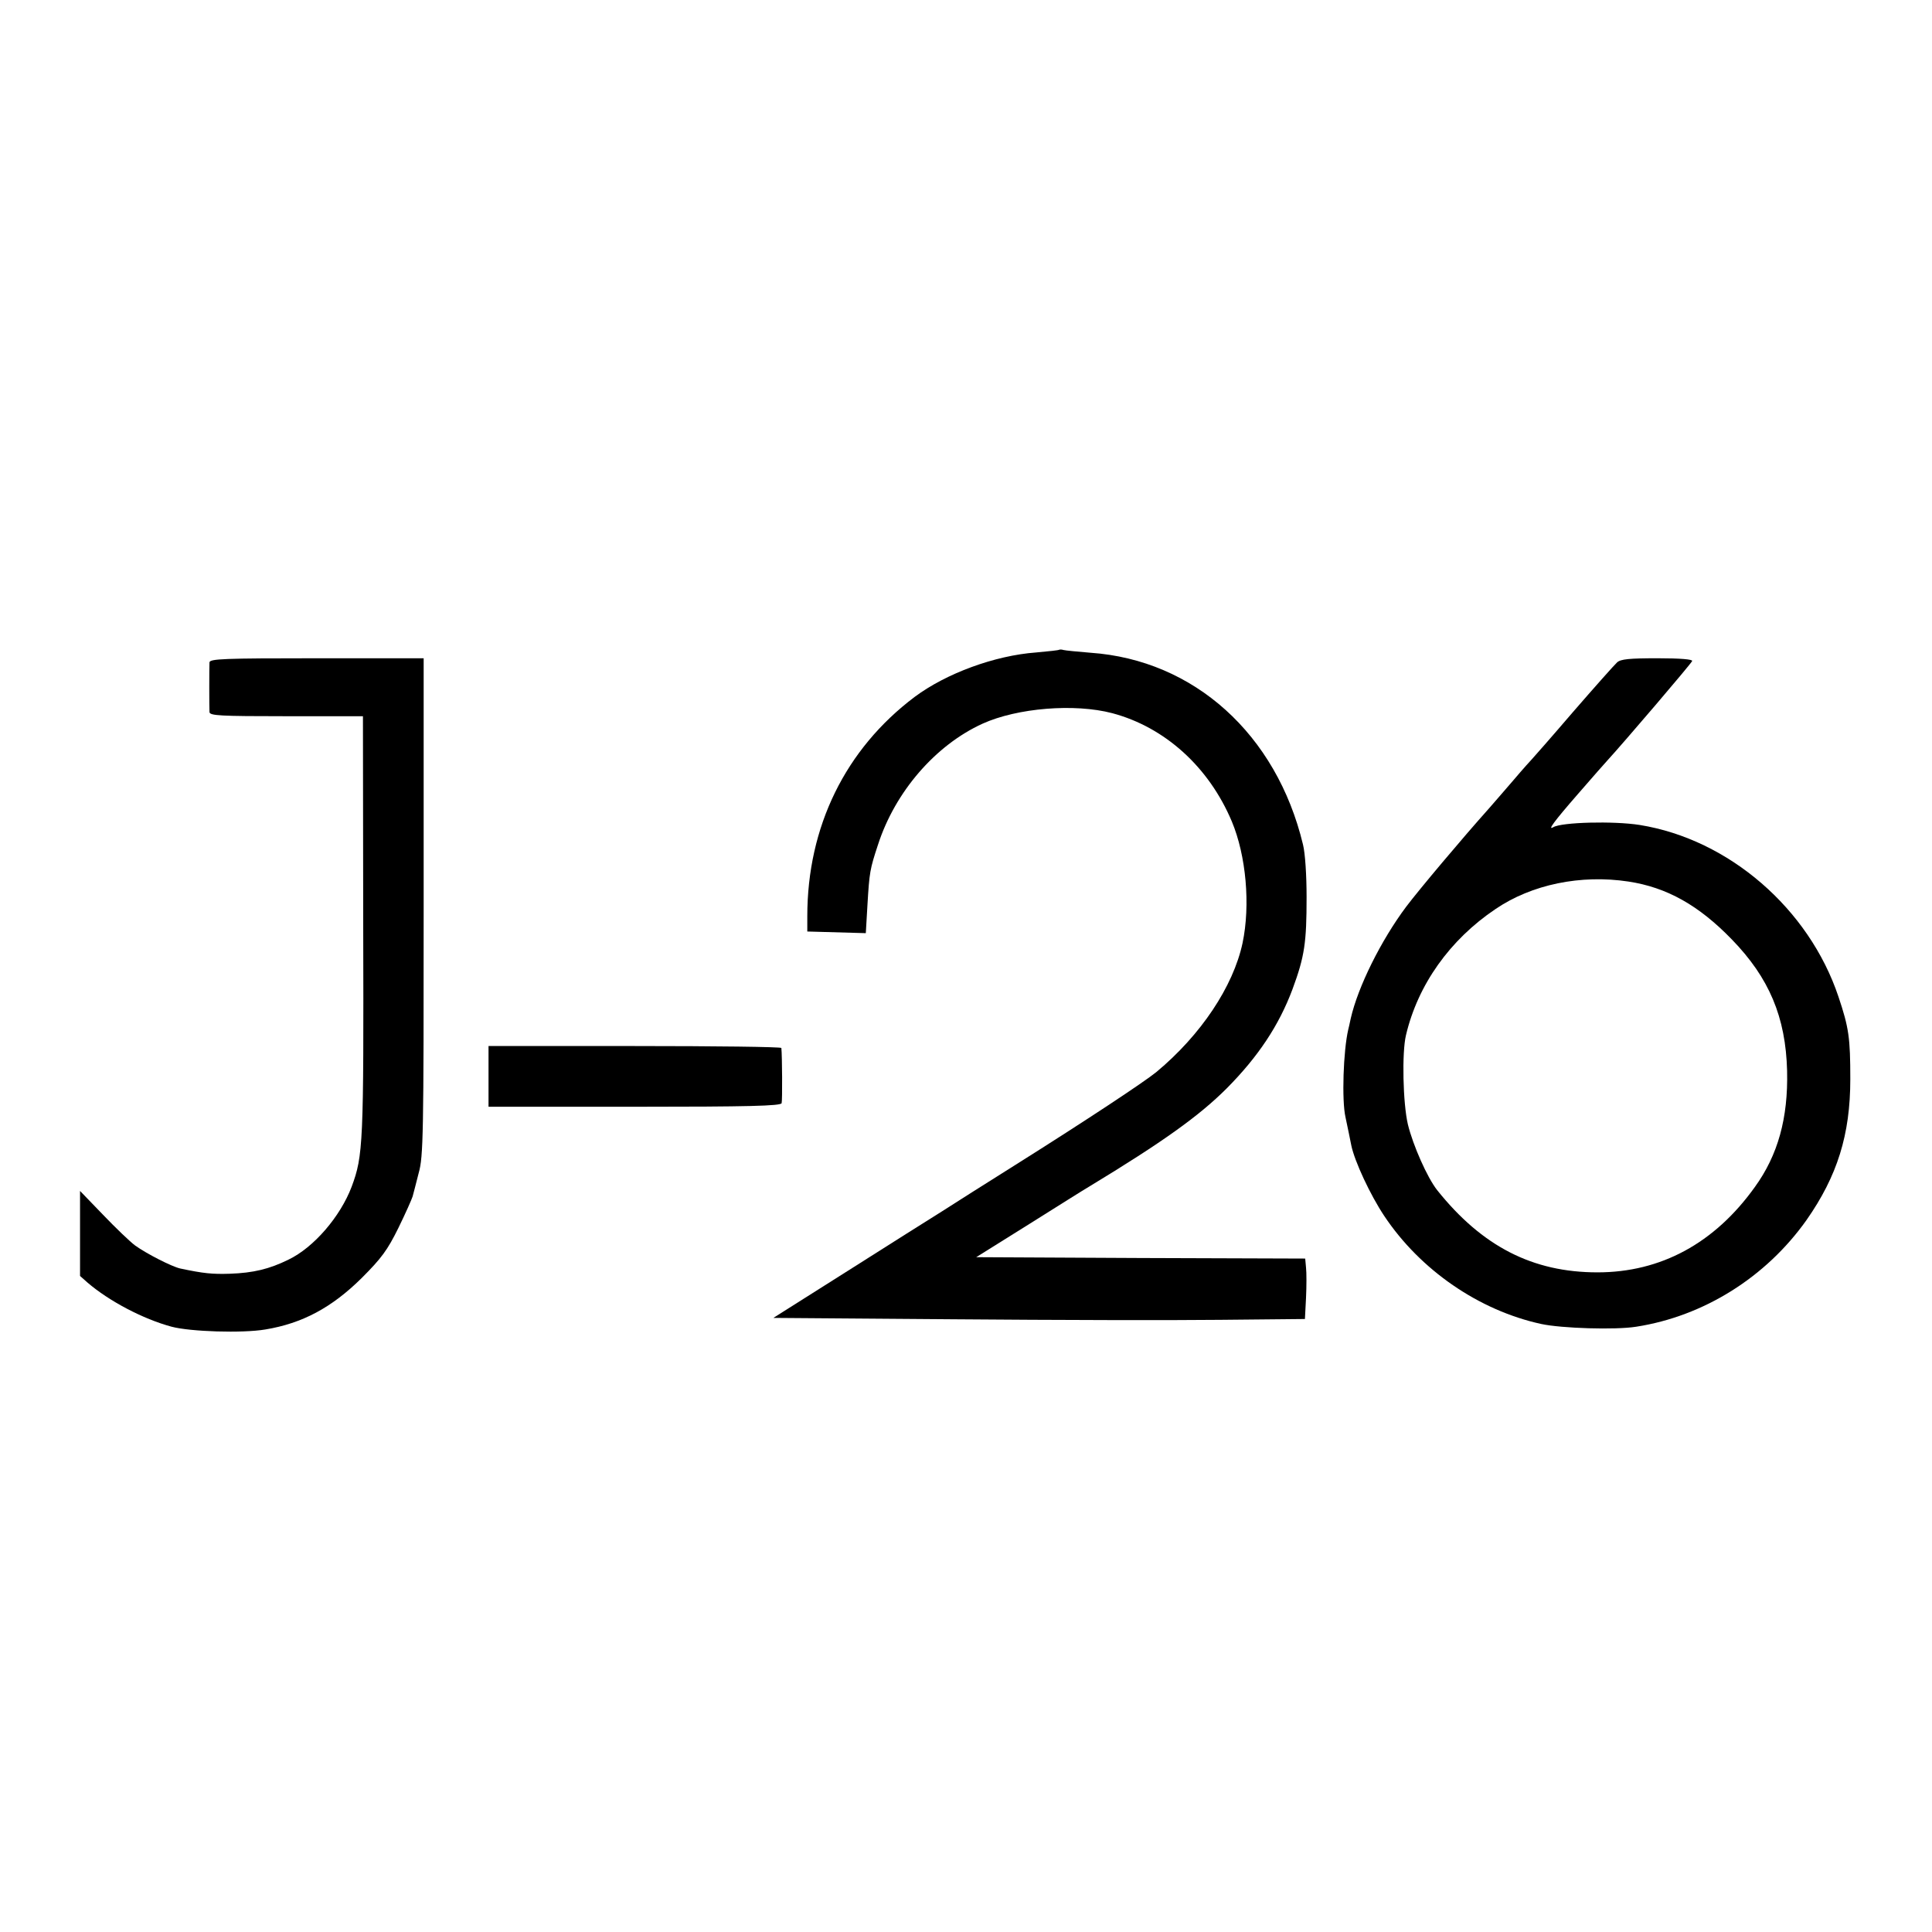 <?xml version="1.0" standalone="no"?>
<!DOCTYPE svg PUBLIC "-//W3C//DTD SVG 20010904//EN"
 "http://www.w3.org/TR/2001/REC-SVG-20010904/DTD/svg10.dtd">
<svg version="1.0" xmlns="http://www.w3.org/2000/svg"
 width="700pt" height="700pt" viewBox="0 0 700 700"
 preserveAspectRatio="xMidYMid meet">
<g transform="translate(0,700) scale(0.1,-0.1)"
fill="%23000000" stroke="none">
<path d="M3838 4646 c-1 -2 -40 -6 -84 -10 -150 -11 -326 -76 -440 -161 -251
-189 -389 -470 -389 -795 l0 -55 106 -3 106 -3 6 103 c7 118 9 129 38 217 62
192 208 361 379 439 126 57 333 74 470 38 191 -51 350 -195 433 -392 52 -124
68 -303 39 -441 -34 -158 -151 -333 -312 -467 -44 -36 -254 -175 -510 -336
-107 -67 -228 -144 -267 -169 -40 -25 -194 -122 -342 -216 l-269 -170 657 -5
c361 -3 794 -4 963 -2 l306 3 4 77 c2 42 2 92 0 109 l-3 33 -596 2 -596 3 192
120 c105 66 202 127 216 135 269 163 400 257 500 357 114 115 189 228 238 359
44 119 51 169 51 334 0 78 -5 158 -13 190 -96 400 -395 669 -770 695 -47 4
-91 8 -98 10 -6 2 -13 2 -15 1z"/>
<path d="M759 4600 c-1 -20 -1 -161 0 -180 1 -13 38 -15 279 -15 l277 0 1
-758 c2 -792 0 -834 -42 -947 -41 -108 -137 -220 -229 -264 -69 -34 -127 -48
-212 -51 -64 -2 -95 1 -180 19 -31 7 -121 53 -163 83 -19 14 -72 65 -117 112
l-83 86 0 -154 0 -154 27 -24 c78 -67 201 -132 305 -160 68 -18 256 -24 339
-10 134 22 241 79 350 187 71 71 93 101 132 180 26 53 49 105 52 115 3 11 13
49 22 85 17 60 18 136 18 965 l0 900 -387 0 c-338 0 -388 -2 -389 -15z"/>
<path d="M5859 4600 c-9 -8 -81 -89 -160 -180 -78 -91 -145 -167 -148 -170 -3
-3 -33 -36 -66 -75 -33 -38 -74 -86 -91 -105 -94 -105 -253 -294 -299 -355
-92 -123 -175 -291 -201 -405 -4 -19 -8 -37 -9 -40 -18 -77 -24 -257 -10 -318
9 -44 16 -75 21 -102 12 -58 69 -180 119 -255 131 -197 344 -343 569 -392 74
-16 269 -22 344 -10 245 38 470 179 617 386 112 160 159 310 159 511 0 149 -5
186 -43 299 -107 319 -397 570 -720 622 -95 15 -283 10 -313 -8 -22 -13 1 19
89 120 54 62 102 117 108 123 56 61 304 351 306 359 3 6 -43 10 -125 10 -102
0 -134 -3 -147 -15z m41 -794 c139 -21 255 -86 375 -210 135 -139 195 -281
200 -476 4 -171 -33 -305 -117 -421 -146 -204 -341 -309 -570 -309 -235 0
-418 94 -581 298 -36 46 -87 161 -106 238 -18 77 -22 260 -7 323 43 183 159
346 324 457 132 90 310 126 482 100z"/>
<path d="M1770 3100 l0 -110 529 0 c414 0 530 3 533 13 3 10 2 172 -1 200 -1
4 -239 7 -531 7 l-530 0 0 -110z"/>
</g>
</svg>
